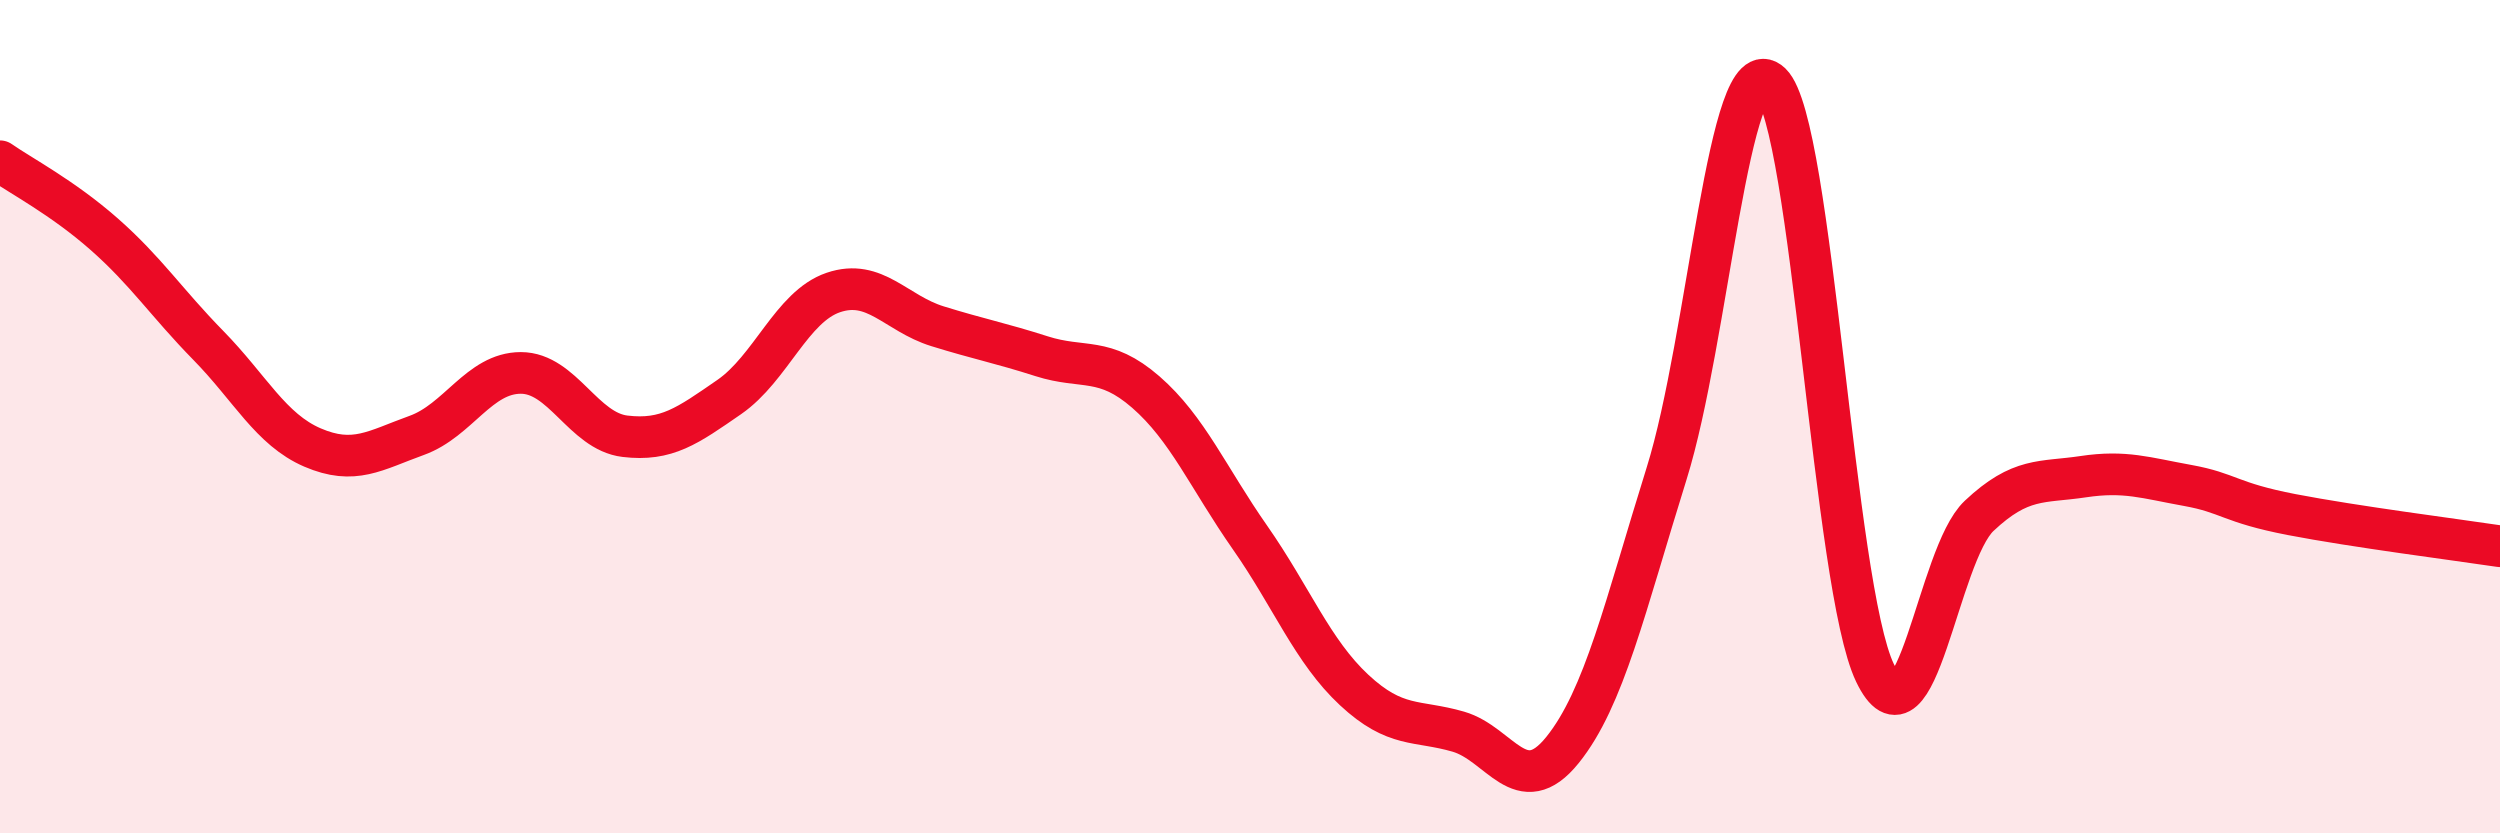 
    <svg width="60" height="20" viewBox="0 0 60 20" xmlns="http://www.w3.org/2000/svg">
      <path
        d="M 0,3.87 C 0.5,4.22 1.5,4.74 2.5,5.62 C 3.5,6.5 4,7.27 5,8.29 C 6,9.31 6.5,10.31 7.5,10.74 C 8.5,11.17 9,10.81 10,10.45 C 11,10.09 11.5,8.95 12.5,8.95 C 13.5,8.95 14,10.35 15,10.47 C 16,10.59 16.5,10.22 17.5,9.53 C 18.5,8.84 19,7.36 20,7.02 C 21,6.68 21.5,7.52 22.5,7.83 C 23.5,8.14 24,8.23 25,8.55 C 26,8.87 26.5,8.54 27.5,9.41 C 28.5,10.28 29,11.47 30,12.9 C 31,14.33 31.5,15.63 32.5,16.56 C 33.5,17.49 34,17.27 35,17.56 C 36,17.85 36.5,19.24 37.5,18 C 38.5,16.76 39,14.56 40,11.36 C 41,8.16 41.5,1.04 42.5,2 C 43.5,2.96 44,14.07 45,16.15 C 46,18.23 46.5,13.32 47.5,12.38 C 48.5,11.44 49,11.59 50,11.44 C 51,11.29 51.5,11.47 52.5,11.65 C 53.5,11.83 53.5,12.06 55,12.35 C 56.5,12.64 59,12.96 60,13.11L60 20L0 20Z"
        fill="#EB0A25"
        opacity="0.1"
        stroke-linecap="round"
        stroke-linejoin="round"
      />
      <path
        d="M 0,3.87 C 0.5,4.22 1.5,4.74 2.5,5.62 C 3.5,6.5 4,7.27 5,8.29 C 6,9.31 6.5,10.31 7.5,10.74 C 8.5,11.17 9,10.81 10,10.45 C 11,10.09 11.5,8.95 12.5,8.95 C 13.5,8.95 14,10.35 15,10.47 C 16,10.59 16.5,10.22 17.5,9.53 C 18.5,8.84 19,7.36 20,7.02 C 21,6.68 21.5,7.52 22.5,7.83 C 23.5,8.14 24,8.23 25,8.55 C 26,8.87 26.5,8.54 27.5,9.41 C 28.5,10.28 29,11.47 30,12.9 C 31,14.33 31.5,15.63 32.5,16.56 C 33.5,17.49 34,17.27 35,17.56 C 36,17.85 36.5,19.24 37.5,18 C 38.5,16.76 39,14.56 40,11.36 C 41,8.16 41.5,1.04 42.5,2 C 43.5,2.96 44,14.07 45,16.15 C 46,18.23 46.5,13.32 47.5,12.38 C 48.5,11.44 49,11.59 50,11.44 C 51,11.29 51.5,11.47 52.5,11.65 C 53.5,11.83 53.5,12.06 55,12.35 C 56.5,12.64 59,12.96 60,13.11"
        stroke="#EB0A25"
        stroke-width="1"
        fill="none"
        stroke-linecap="round"
        stroke-linejoin="round"
      />
    </svg>
  